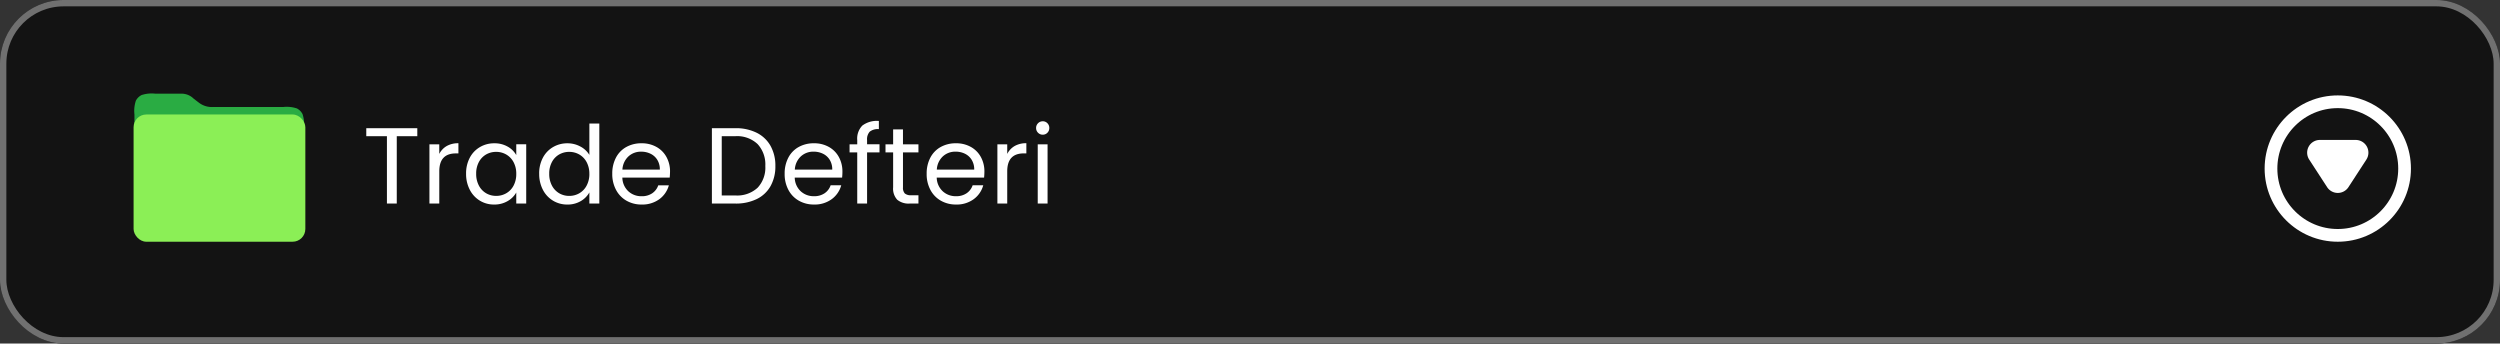 <?xml version="1.0" encoding="UTF-8"?> <svg xmlns="http://www.w3.org/2000/svg" width="393" height="54" viewBox="0 0 393 54"><rect x="0" y="0" width="393" height="54" fill="#333333" stroke="none"/><g id="Group_138" data-name="Group 138" transform="translate(-8502 -9673.001)"><g id="Group_137" data-name="Group 137" transform="translate(8502.085 9672.738)"><g id="Rectangle_101" data-name="Rectangle 101" transform="translate(-0.085 0.262)" fill="#131313" stroke="#707070" stroke-width="1"><rect width="393" height="54" rx="10" stroke="none"></rect><rect x="0.5" y="0.5" width="392" height="53" rx="9.5" fill="none"></rect></g><g id="Group_134" data-name="Group 134" transform="translate(21.049 14.124)"><path id="Path_1774" data-name="Path 1774" d="M8.6-11.849v1.258H5.372V0H3.825V-10.591H.578v-1.258ZM12.053-7.8a2.967,2.967,0,0,1,1.165-1.241,3.6,3.6,0,0,1,1.845-.442v1.6h-.408q-2.6,0-2.6,2.822V0H10.506V-9.316h1.547Zm4.216,3.111A5.233,5.233,0,0,1,16.847-7.2a4.194,4.194,0,0,1,1.589-1.674,4.36,4.36,0,0,1,2.253-.6,4.134,4.134,0,0,1,2.125.527,3.511,3.511,0,0,1,1.343,1.326v-1.7h1.564V0H24.157V-1.734A3.645,3.645,0,0,1,22.789-.383a4.094,4.094,0,0,1-2.117.536,4.223,4.223,0,0,1-2.244-.612,4.292,4.292,0,0,1-1.581-1.717A5.347,5.347,0,0,1,16.269-4.692Zm7.888.017a3.788,3.788,0,0,0-.425-1.836,3,3,0,0,0-1.148-1.2A3.126,3.126,0,0,0,21-8.126a3.13,3.13,0,0,0-1.581.408,2.96,2.96,0,0,0-1.139,1.19,3.787,3.787,0,0,0-.425,1.836,3.875,3.875,0,0,0,.425,1.862,3.007,3.007,0,0,0,1.139,1.207A3.08,3.08,0,0,0,21-1.207a3.126,3.126,0,0,0,1.59-.417,2.988,2.988,0,0,0,1.148-1.207A3.837,3.837,0,0,0,24.157-4.675Zm3.6-.017A5.233,5.233,0,0,1,28.339-7.2a4.194,4.194,0,0,1,1.59-1.674,4.392,4.392,0,0,1,2.269-.6,4.214,4.214,0,0,1,2.023.5A3.619,3.619,0,0,1,35.649-7.65v-4.93h1.564V0H35.649V-1.751a3.62,3.62,0,0,1-1.36,1.369,4.048,4.048,0,0,1-2.108.536,4.267,4.267,0,0,1-2.253-.612,4.273,4.273,0,0,1-1.59-1.717A5.347,5.347,0,0,1,27.761-4.692Zm7.888.017a3.788,3.788,0,0,0-.425-1.836,3,3,0,0,0-1.147-1.2,3.126,3.126,0,0,0-1.59-.417,3.13,3.13,0,0,0-1.581.408,2.96,2.96,0,0,0-1.139,1.19,3.787,3.787,0,0,0-.425,1.836,3.875,3.875,0,0,0,.425,1.862,3.007,3.007,0,0,0,1.139,1.207,3.08,3.08,0,0,0,1.581.417,3.126,3.126,0,0,0,1.59-.417,2.988,2.988,0,0,0,1.147-1.207A3.837,3.837,0,0,0,35.649-4.675Zm12.682-.34a9.1,9.1,0,0,1-.051.935H40.834a3.012,3.012,0,0,0,.944,2.15,3,3,0,0,0,2.083.774,2.861,2.861,0,0,0,1.674-.468,2.475,2.475,0,0,0,.944-1.25h1.666a4,4,0,0,1-1.5,2.185A4.515,4.515,0,0,1,43.86.153a4.709,4.709,0,0,1-2.372-.6,4.212,4.212,0,0,1-1.64-1.692,5.246,5.246,0,0,1-.6-2.542,5.321,5.321,0,0,1,.578-2.533,4.058,4.058,0,0,1,1.623-1.675,4.833,4.833,0,0,1,2.406-.587,4.675,4.675,0,0,1,2.346.578A4,4,0,0,1,47.779-7.3,4.691,4.691,0,0,1,48.331-5.015Zm-1.6-.323a2.854,2.854,0,0,0-.391-1.522,2.543,2.543,0,0,0-1.062-.969,3.314,3.314,0,0,0-1.487-.331,2.867,2.867,0,0,0-2,.748,3.048,3.048,0,0,0-.944,2.074ZM58.6-11.849a7.316,7.316,0,0,1,3.357.723,5.078,5.078,0,0,1,2.176,2.065A6.338,6.338,0,0,1,64.889-5.9a6.29,6.29,0,0,1-.757,3.154,4.989,4.989,0,0,1-2.176,2.04A7.463,7.463,0,0,1,58.6,0H54.91V-11.849Zm0,10.574a4.723,4.723,0,0,0,3.5-1.216A4.627,4.627,0,0,0,63.308-5.9,4.721,4.721,0,0,0,62.093-9.35,4.671,4.671,0,0,0,58.6-10.591H56.457v9.316Zm16.83-3.74a9.105,9.105,0,0,1-.051.935H67.932a3.012,3.012,0,0,0,.944,2.15,3,3,0,0,0,2.082.774,2.861,2.861,0,0,0,1.674-.468,2.475,2.475,0,0,0,.944-1.25h1.666a4,4,0,0,1-1.5,2.185,4.515,4.515,0,0,1-2.788.841,4.709,4.709,0,0,1-2.371-.6,4.212,4.212,0,0,1-1.641-1.692,5.246,5.246,0,0,1-.595-2.542,5.321,5.321,0,0,1,.578-2.533,4.058,4.058,0,0,1,1.624-1.675,4.833,4.833,0,0,1,2.405-.587,4.675,4.675,0,0,1,2.346.578A4,4,0,0,1,74.877-7.3,4.691,4.691,0,0,1,75.429-5.015Zm-1.6-.323A2.854,2.854,0,0,0,73.44-6.86a2.543,2.543,0,0,0-1.062-.969A3.314,3.314,0,0,0,70.89-8.16a2.867,2.867,0,0,0-2,.748,3.048,3.048,0,0,0-.943,2.074Zm7.429-2.7H79.305V0H77.758V-8.041H76.551V-9.316h1.207v-.663a2.923,2.923,0,0,1,.808-2.287,3.83,3.83,0,0,1,2.592-.722V-11.7a2.054,2.054,0,0,0-1.437.4,1.766,1.766,0,0,0-.417,1.318v.663H81.26Zm3.689,0V-2.55a1.306,1.306,0,0,0,.289.961,1.424,1.424,0,0,0,1,.28H87.38V0H85.986a2.774,2.774,0,0,1-1.938-.6A2.554,2.554,0,0,1,83.4-2.55V-8.041H82.2V-9.316H83.4v-2.346h1.547v2.346H87.38v1.275Zm12.8,3.026a9.105,9.105,0,0,1-.051.935H90.253A3.012,3.012,0,0,0,91.2-1.93a3,3,0,0,0,2.082.774,2.861,2.861,0,0,0,1.674-.468,2.475,2.475,0,0,0,.944-1.25h1.666a4,4,0,0,1-1.5,2.185,4.515,4.515,0,0,1-2.788.841,4.709,4.709,0,0,1-2.371-.6,4.212,4.212,0,0,1-1.641-1.692,5.246,5.246,0,0,1-.595-2.542,5.321,5.321,0,0,1,.578-2.533,4.058,4.058,0,0,1,1.624-1.675,4.833,4.833,0,0,1,2.405-.587,4.675,4.675,0,0,1,2.346.578A4,4,0,0,1,97.2-7.3,4.691,4.691,0,0,1,97.75-5.015Zm-1.6-.323a2.854,2.854,0,0,0-.391-1.522A2.543,2.543,0,0,0,94.7-7.829a3.314,3.314,0,0,0-1.488-.331,2.867,2.867,0,0,0-2,.748,3.048,3.048,0,0,0-.943,2.074ZM101.337-7.8A2.967,2.967,0,0,1,102.5-9.044a3.6,3.6,0,0,1,1.844-.442v1.6h-.408q-2.6,0-2.6,2.822V0H99.79V-9.316h1.547Zm5.593-3.026a1.017,1.017,0,0,1-.748-.306,1.017,1.017,0,0,1-.306-.748,1.017,1.017,0,0,1,.306-.748,1.017,1.017,0,0,1,.748-.306.97.97,0,0,1,.722.306,1.032,1.032,0,0,1,.3.748,1.032,1.032,0,0,1-.3.748A.97.97,0,0,1,106.93-10.829Zm.748,1.513V0h-1.547V-9.316Z" transform="translate(35.866 18.139)" fill="#fff"></path><g id="Group_127" data-name="Group 127" transform="translate(0 0.863)"><g id="Group_109" data-name="Group 109"><path id="Path_1728" data-name="Path 1728" d="M45.265,146.393H65.38a5.07,5.07,0,0,0,2.151-.222,2.041,2.041,0,0,0,.892-.892,5.07,5.07,0,0,0,.222-2.151V129.363a5.07,5.07,0,0,0-.222-2.151,2.041,2.041,0,0,0-.892-.892,5.07,5.07,0,0,0-2.151-.222H54.345a3.342,3.342,0,0,1-2.154-.638c-.765-.581-.113-.085-.921-.709A2.689,2.689,0,0,0,49.342,124H45.265a5.07,5.07,0,0,0-2.151.222,2.041,2.041,0,0,0-.892.892A5.07,5.07,0,0,0,42,127.265v15.862a5.07,5.07,0,0,0,.222,2.151,2.041,2.041,0,0,0,.892.892A5.07,5.07,0,0,0,45.265,146.393Z" transform="translate(-42 -124)" fill="#2aac43"></path><rect id="Rectangle_86" data-name="Rectangle 86" width="27" height="20" rx="2" transform="translate(-0.134 3.275)" fill="#8bef56"></rect></g></g><g id="Group_129" data-name="Group 129" transform="translate(334.705 0.883)"><g id="Ellipse_164" data-name="Ellipse 164" transform="translate(0.161 0.255)" fill="none" stroke="#fff" stroke-width="2"><circle cx="11.5" cy="11.5" r="11.5" stroke="none"></circle><circle cx="11.5" cy="11.5" r="10.5" fill="none"></circle></g><path id="Polygon_1" data-name="Polygon 1" d="M4.823,2.58a2,2,0,0,1,3.354,0l2.815,4.33A2,2,0,0,1,9.315,10H3.685A2,2,0,0,1,2.008,6.91Z" transform="translate(18.161 17.255) rotate(180)" fill="#fff"></path></g></g></g></g></svg> 